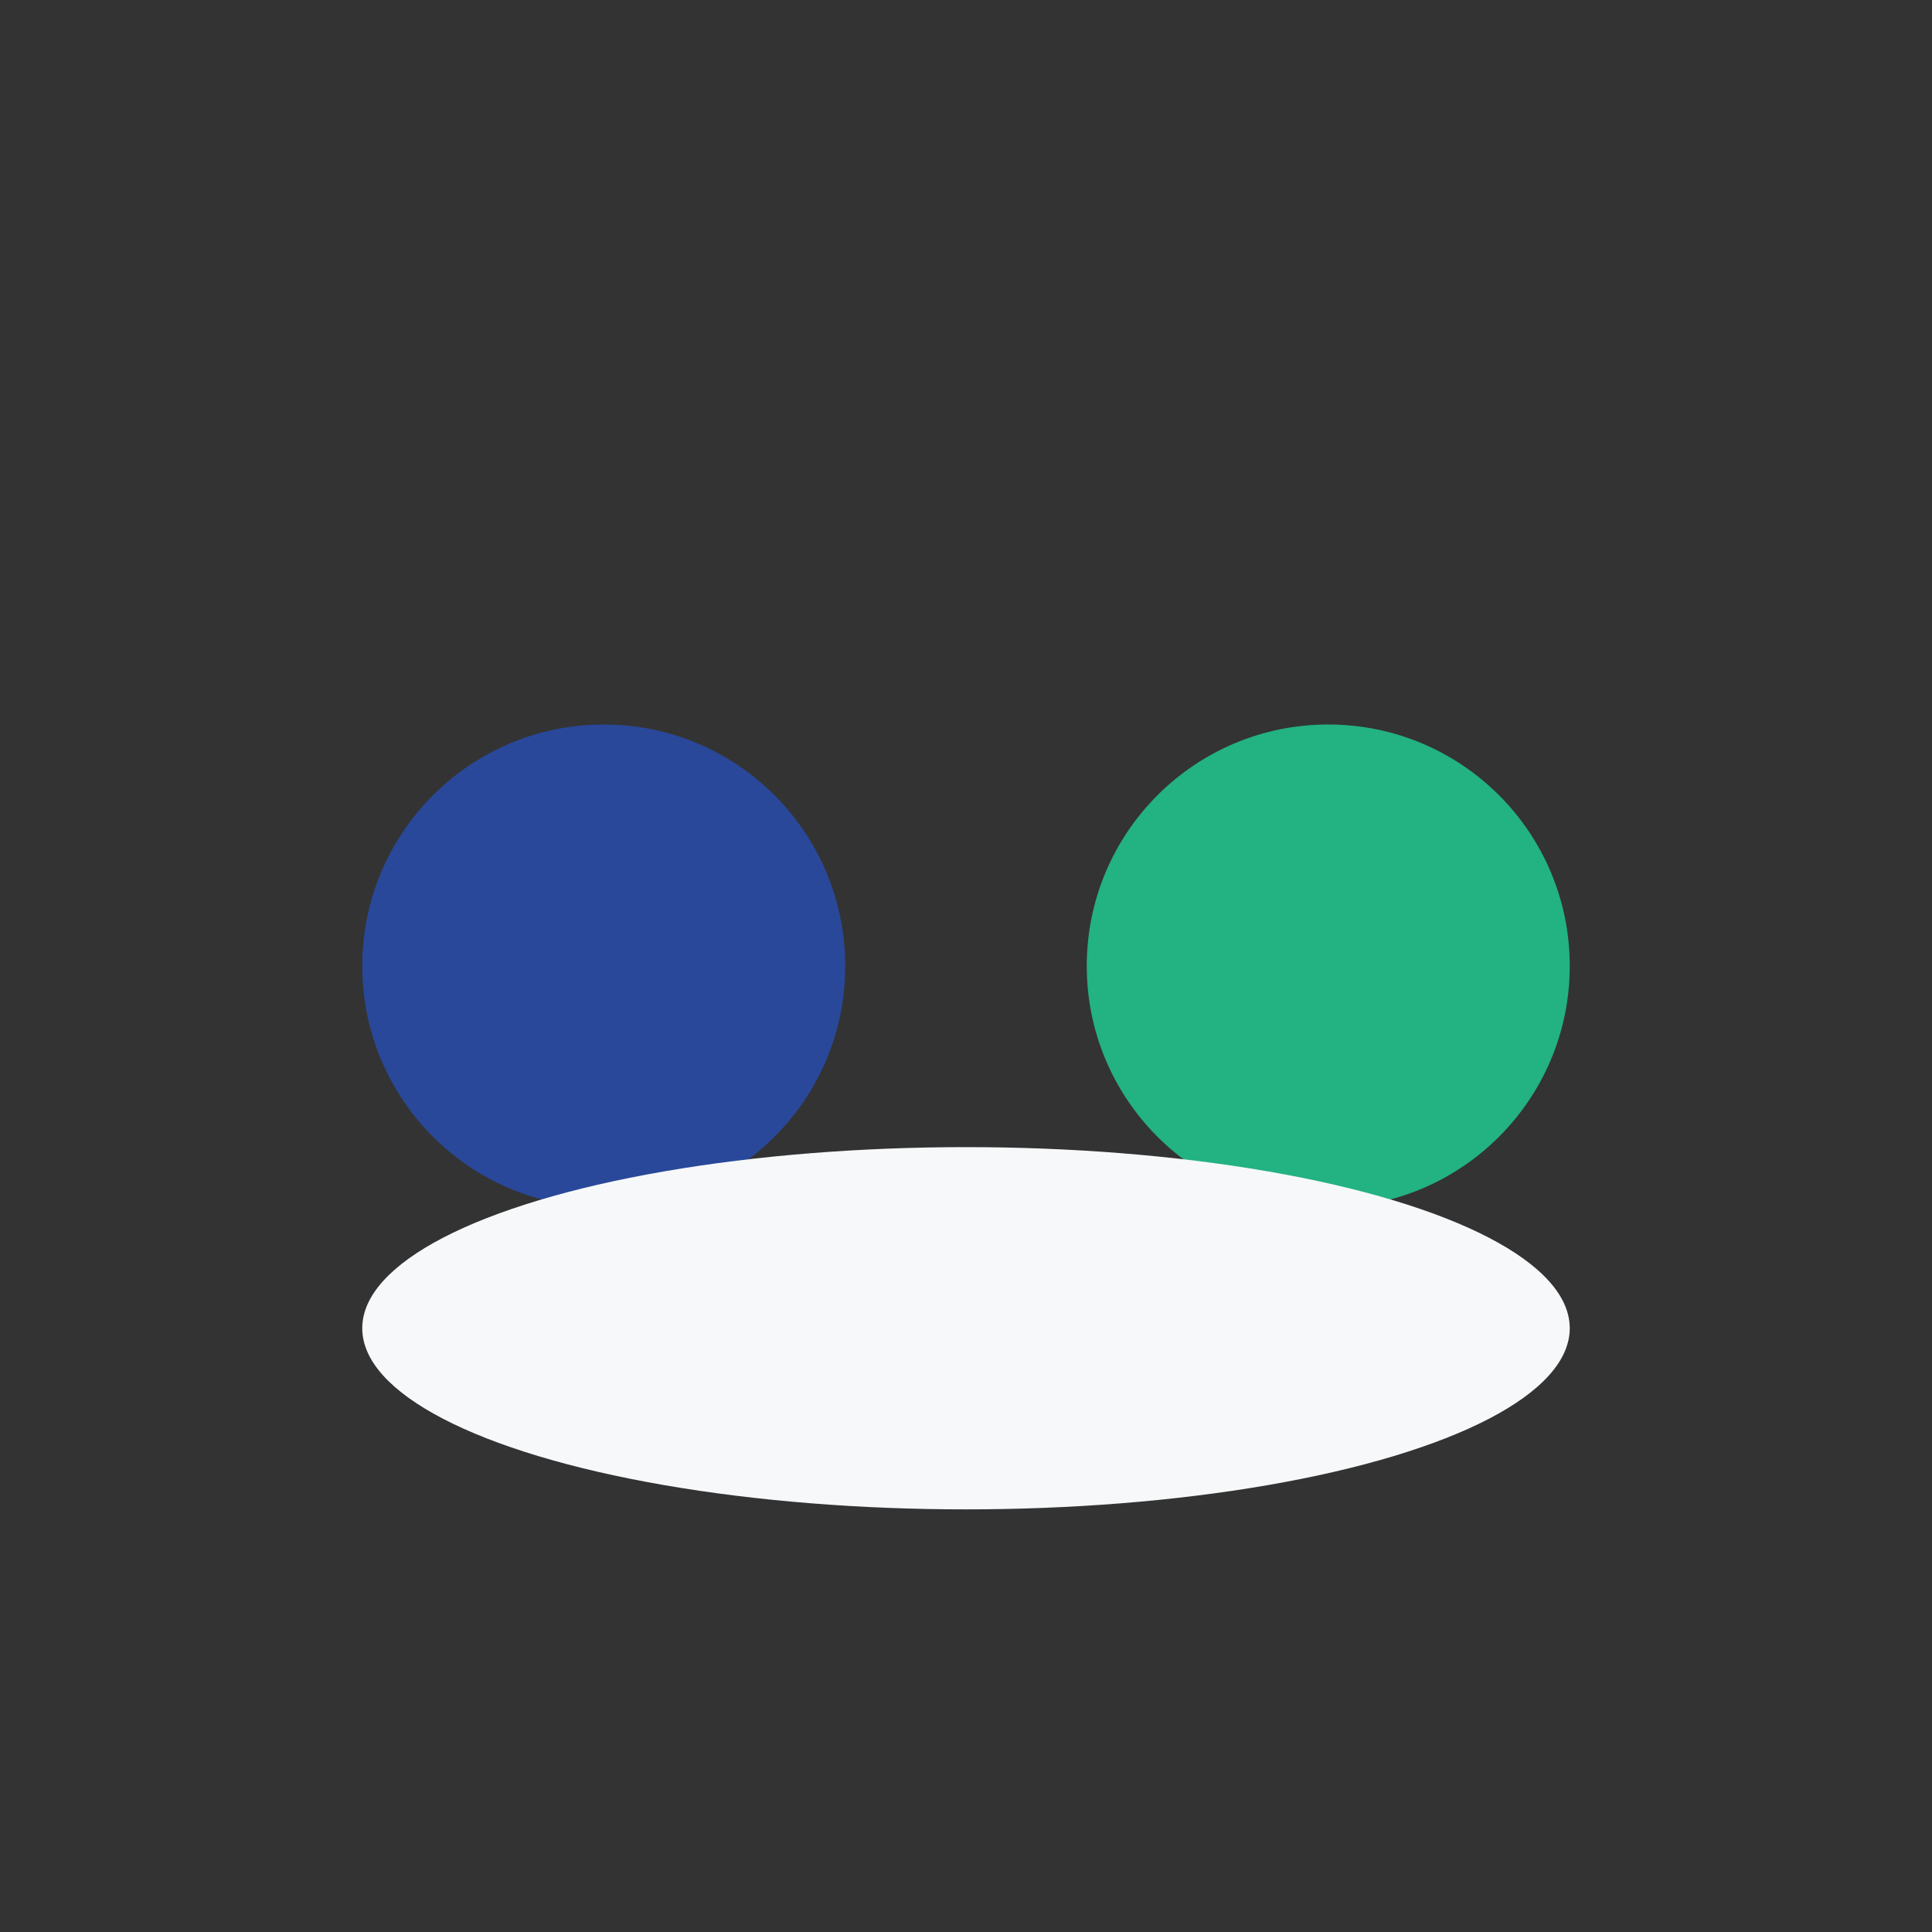 <?xml version="1.0" encoding="UTF-8"?>
<svg xmlns="http://www.w3.org/2000/svg" width="32" height="32" viewBox="0 0 32 32"><rect x="0" y="0" width="32" height="32" fill="#333333" stroke="none"/><circle cx="10" cy="16" r="4" fill="#29489A"/><circle cx="22" cy="16" r="4" fill="#23B282"/><ellipse cx="16" cy="22" rx="10" ry="3" fill="#F6F8FA"/></svg>